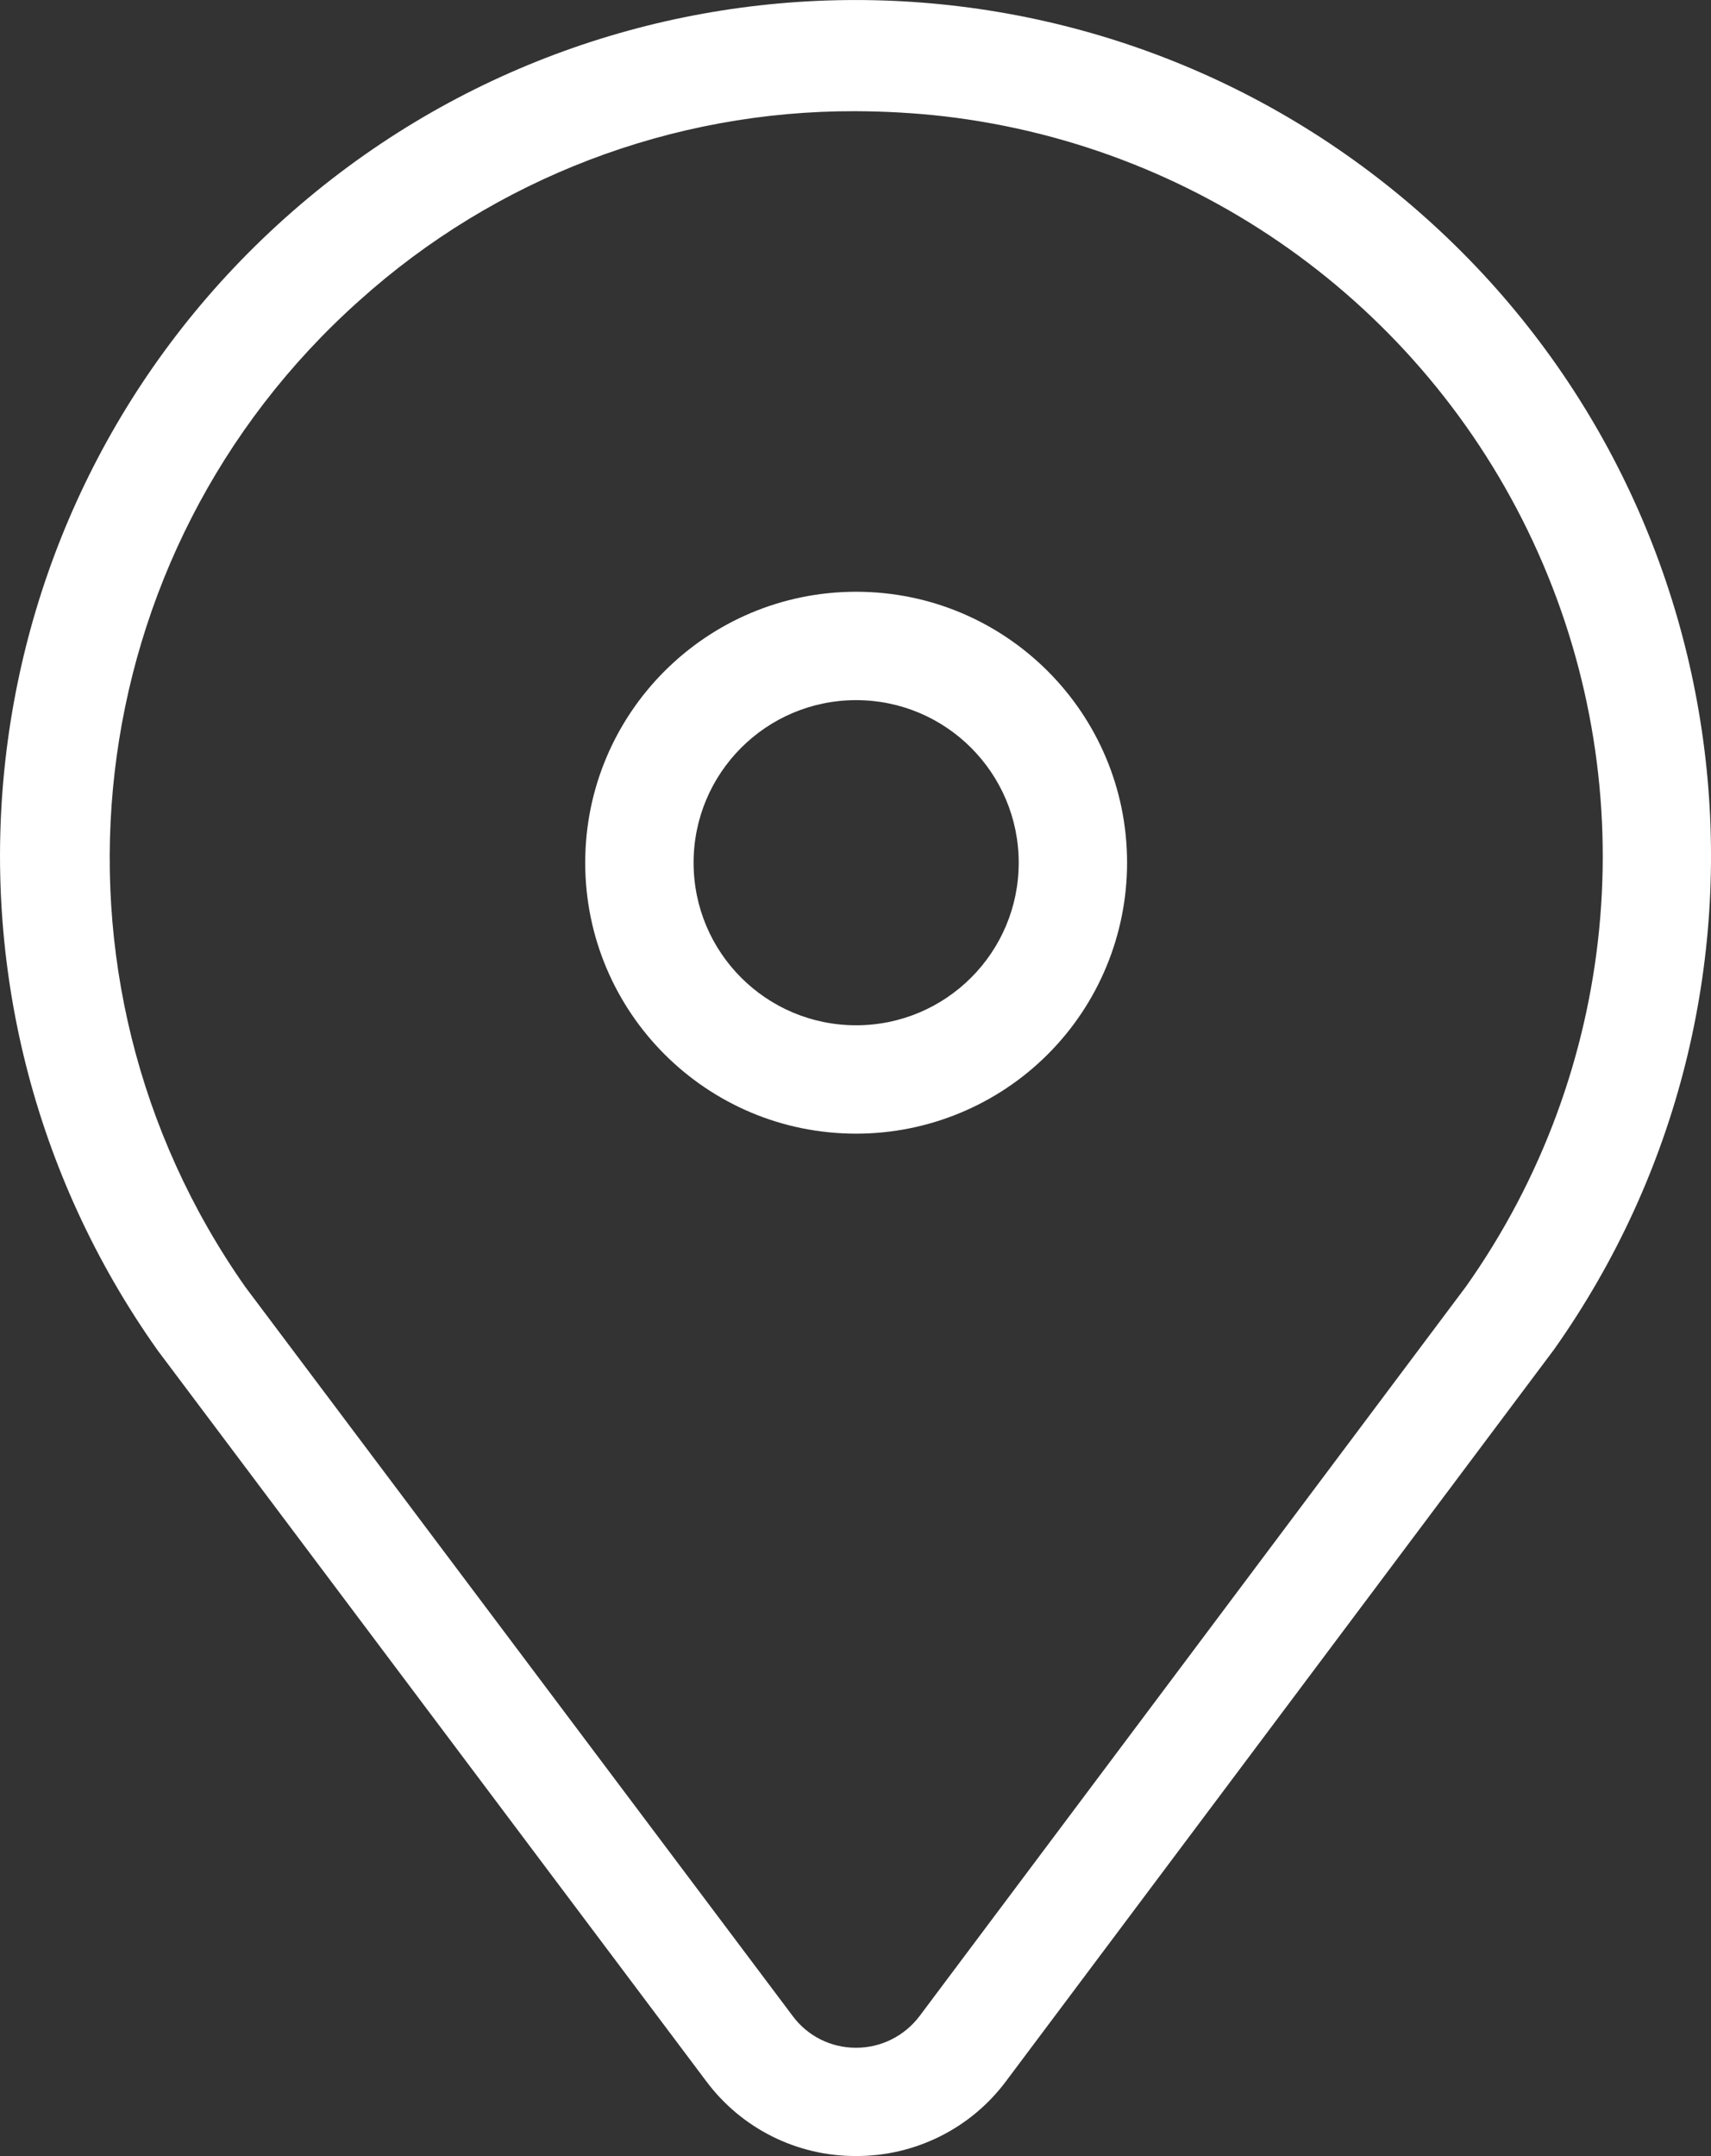 <?xml version="1.0" encoding="UTF-8"?><svg width="15.788px" height="19.893px" xmlns="http://www.w3.org/2000/svg" xmlns:xlink="http://www.w3.org/1999/xlink"><rect width="100%" height="100%" fill="#333333" stroke="none"/><title>Group</title><g fill="none" fill-rule="evenodd"><g fill="#FFFFFF" fill-rule="nonzero"><g><path d="M7.9,19.893 C7.355,19.896 6.841,19.639 6.516,19.202 L1.455,12.46 C-0.868,9.184 -0.361,4.687 2.632,2.01 C5.625,-0.667 10.151,-0.67 13.148,2.003 C16.145,4.675 16.658,9.172 14.34,12.451 L9.285,19.2 C8.96,19.638 8.445,19.895 7.9,19.893 Z M7.892,1.026 C6.202,1.021 4.57,1.644 3.314,2.775 C0.707,5.103 0.255,9.015 2.264,11.875 L7.315,18.602 C7.452,18.787 7.669,18.895 7.899,18.894 L7.899,18.894 C8.129,18.895 8.346,18.786 8.485,18.602 L13.529,11.868 C14.929,9.887 15.181,7.314 14.192,5.099 C13.203,2.884 11.12,1.354 8.71,1.073 C8.438,1.042 8.165,1.027 7.892,1.026 Z"/><path d="M7.9,10.46 C6.519,10.46 5.4,9.341 5.4,7.96 C5.4,6.58 6.519,5.46 7.9,5.46 C9.281,5.46 10.4,6.58 10.4,7.96 C10.4,8.623 10.137,9.259 9.668,9.728 C9.199,10.197 8.563,10.46 7.9,10.46 L7.9,10.46 Z M7.9,6.46 C7.071,6.46 6.4,7.132 6.4,7.96 C6.4,8.789 7.071,9.46 7.9,9.46 C8.728,9.46 9.4,8.789 9.4,7.96 C9.4,7.132 8.728,6.46 7.9,6.46 Z"/></g></g></g></svg>